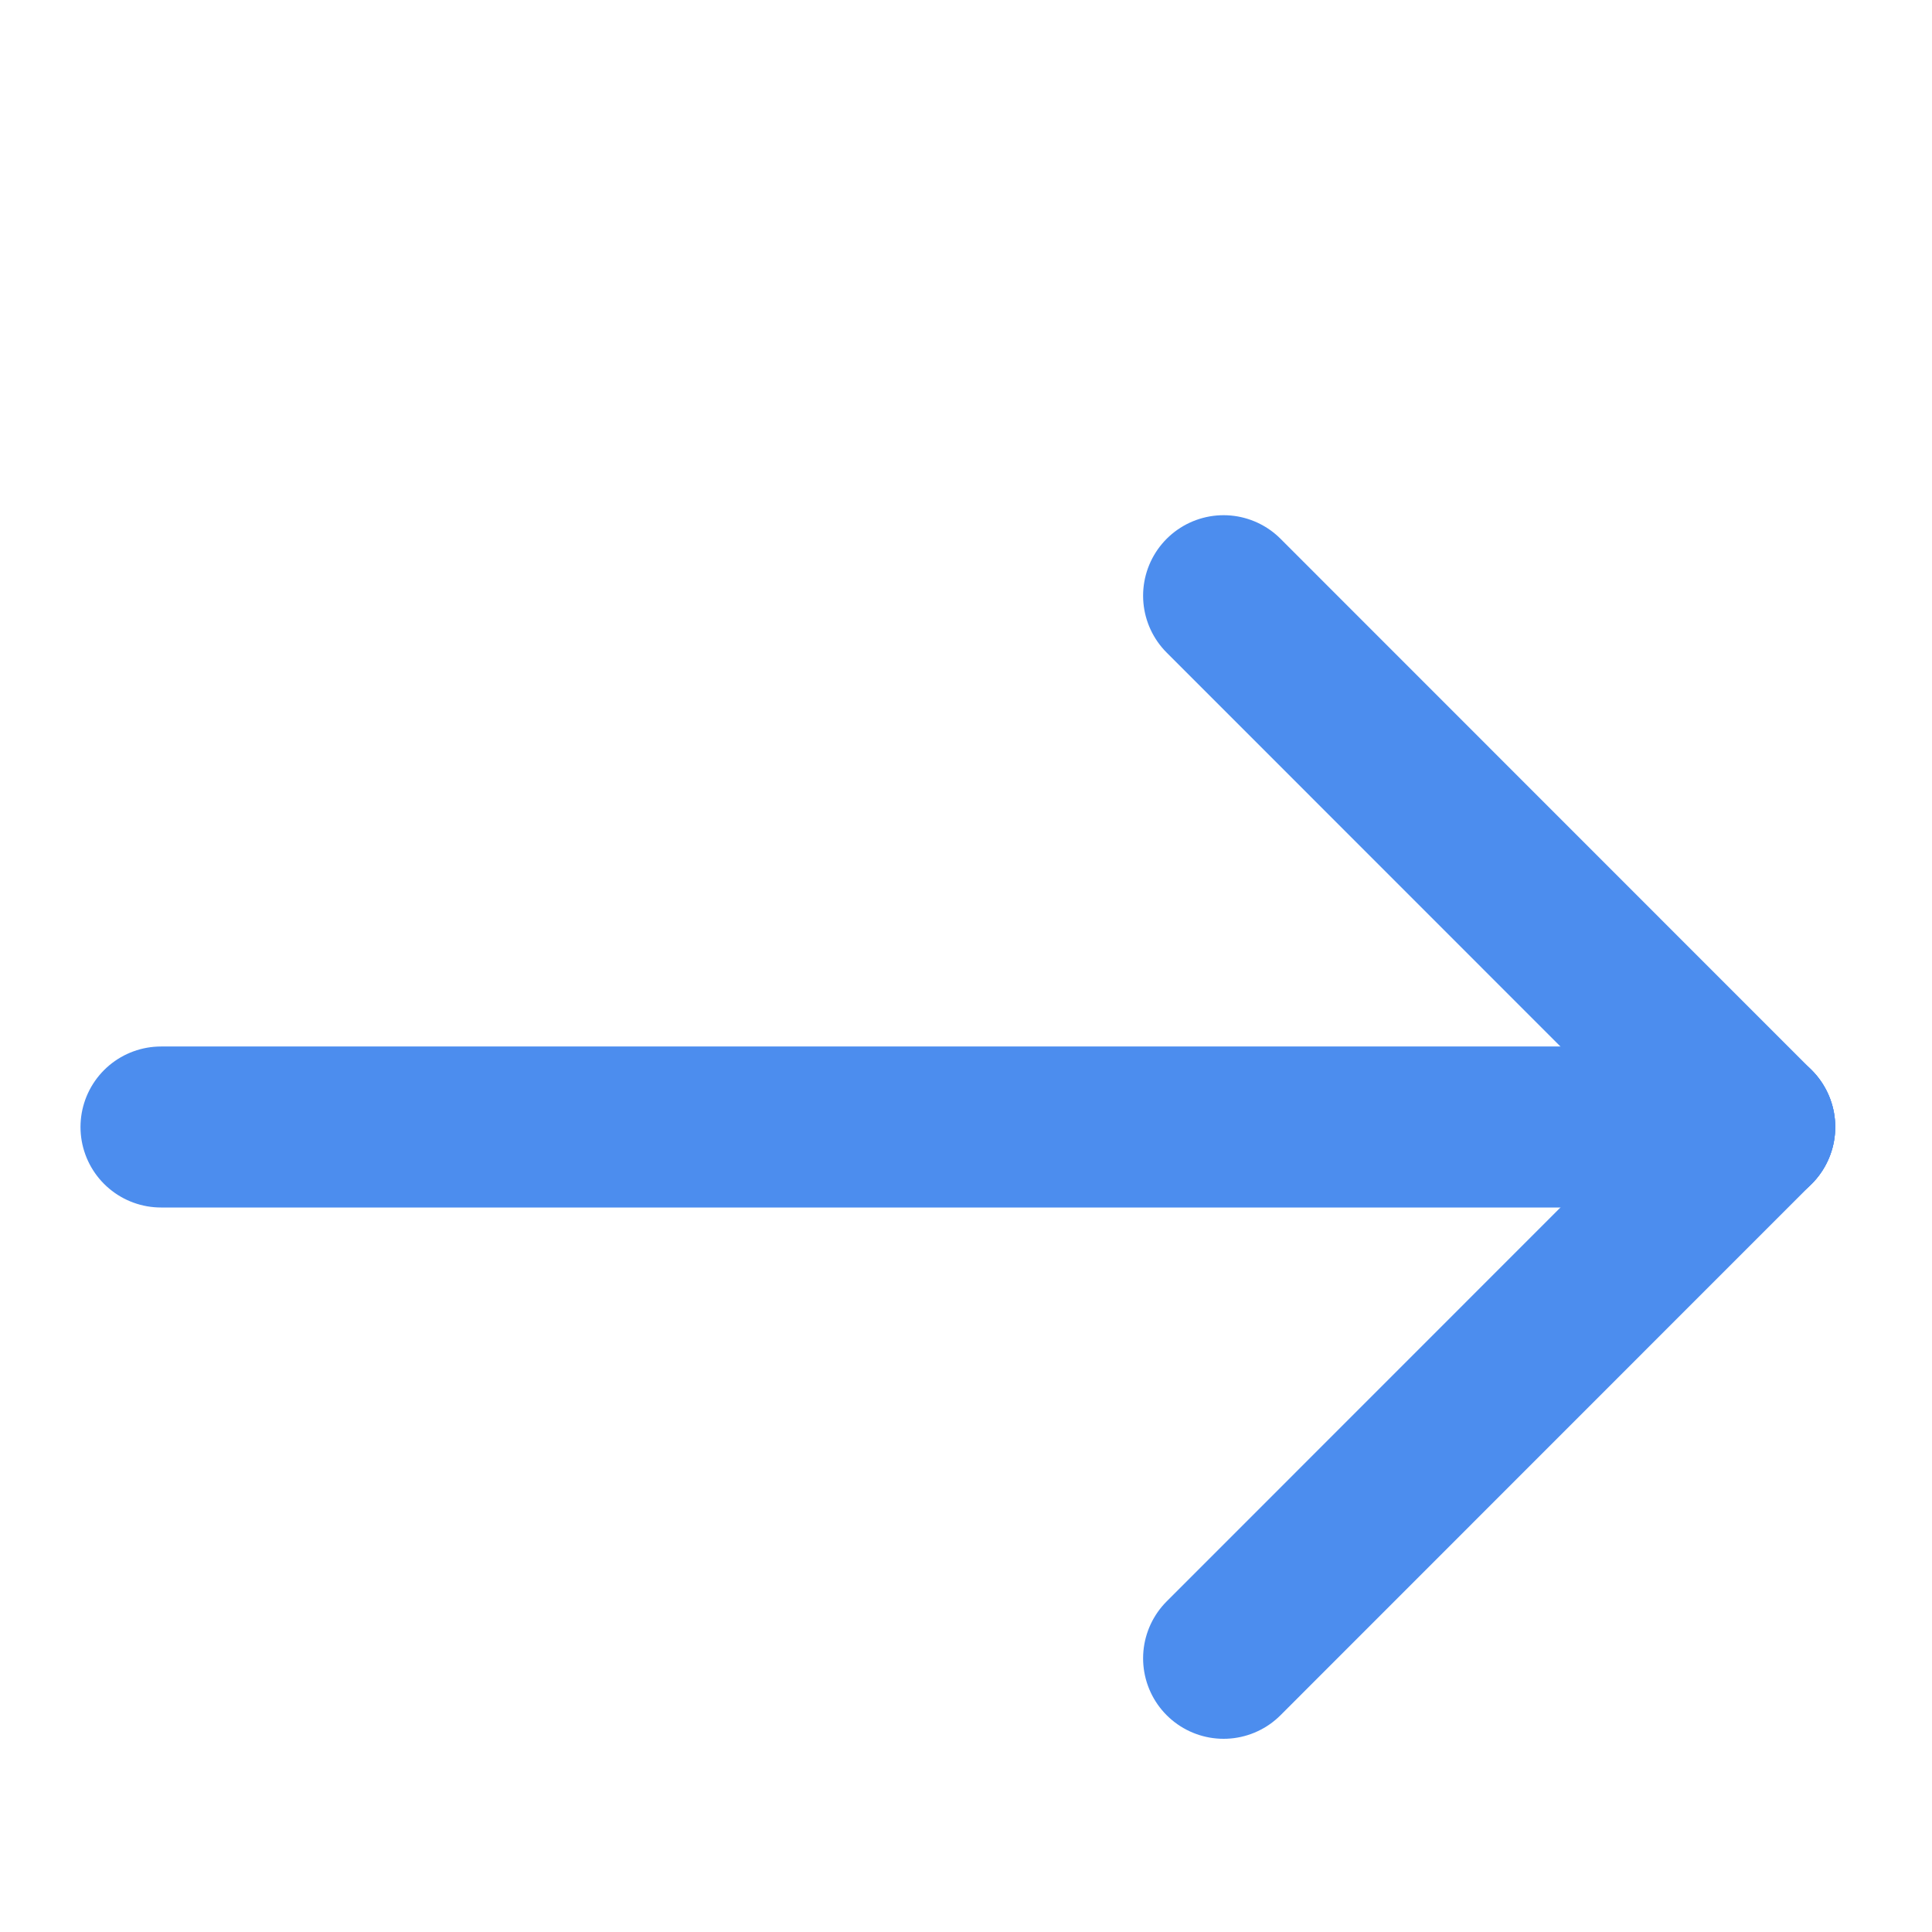 <svg width="12" height="12" viewBox="0 0 12 12" fill="none" xmlns="http://www.w3.org/2000/svg">
<path d="M1 7H10.899" stroke="#4C8DEE" stroke-linecap="round"/>
<path d="M7.6 3.7L10.899 7" stroke="#4C8DEE" stroke-linecap="round"/>
<path d="M10.899 7L7.6 10.3" stroke="#4C8DEE" stroke-linecap="round"/>
</svg>

